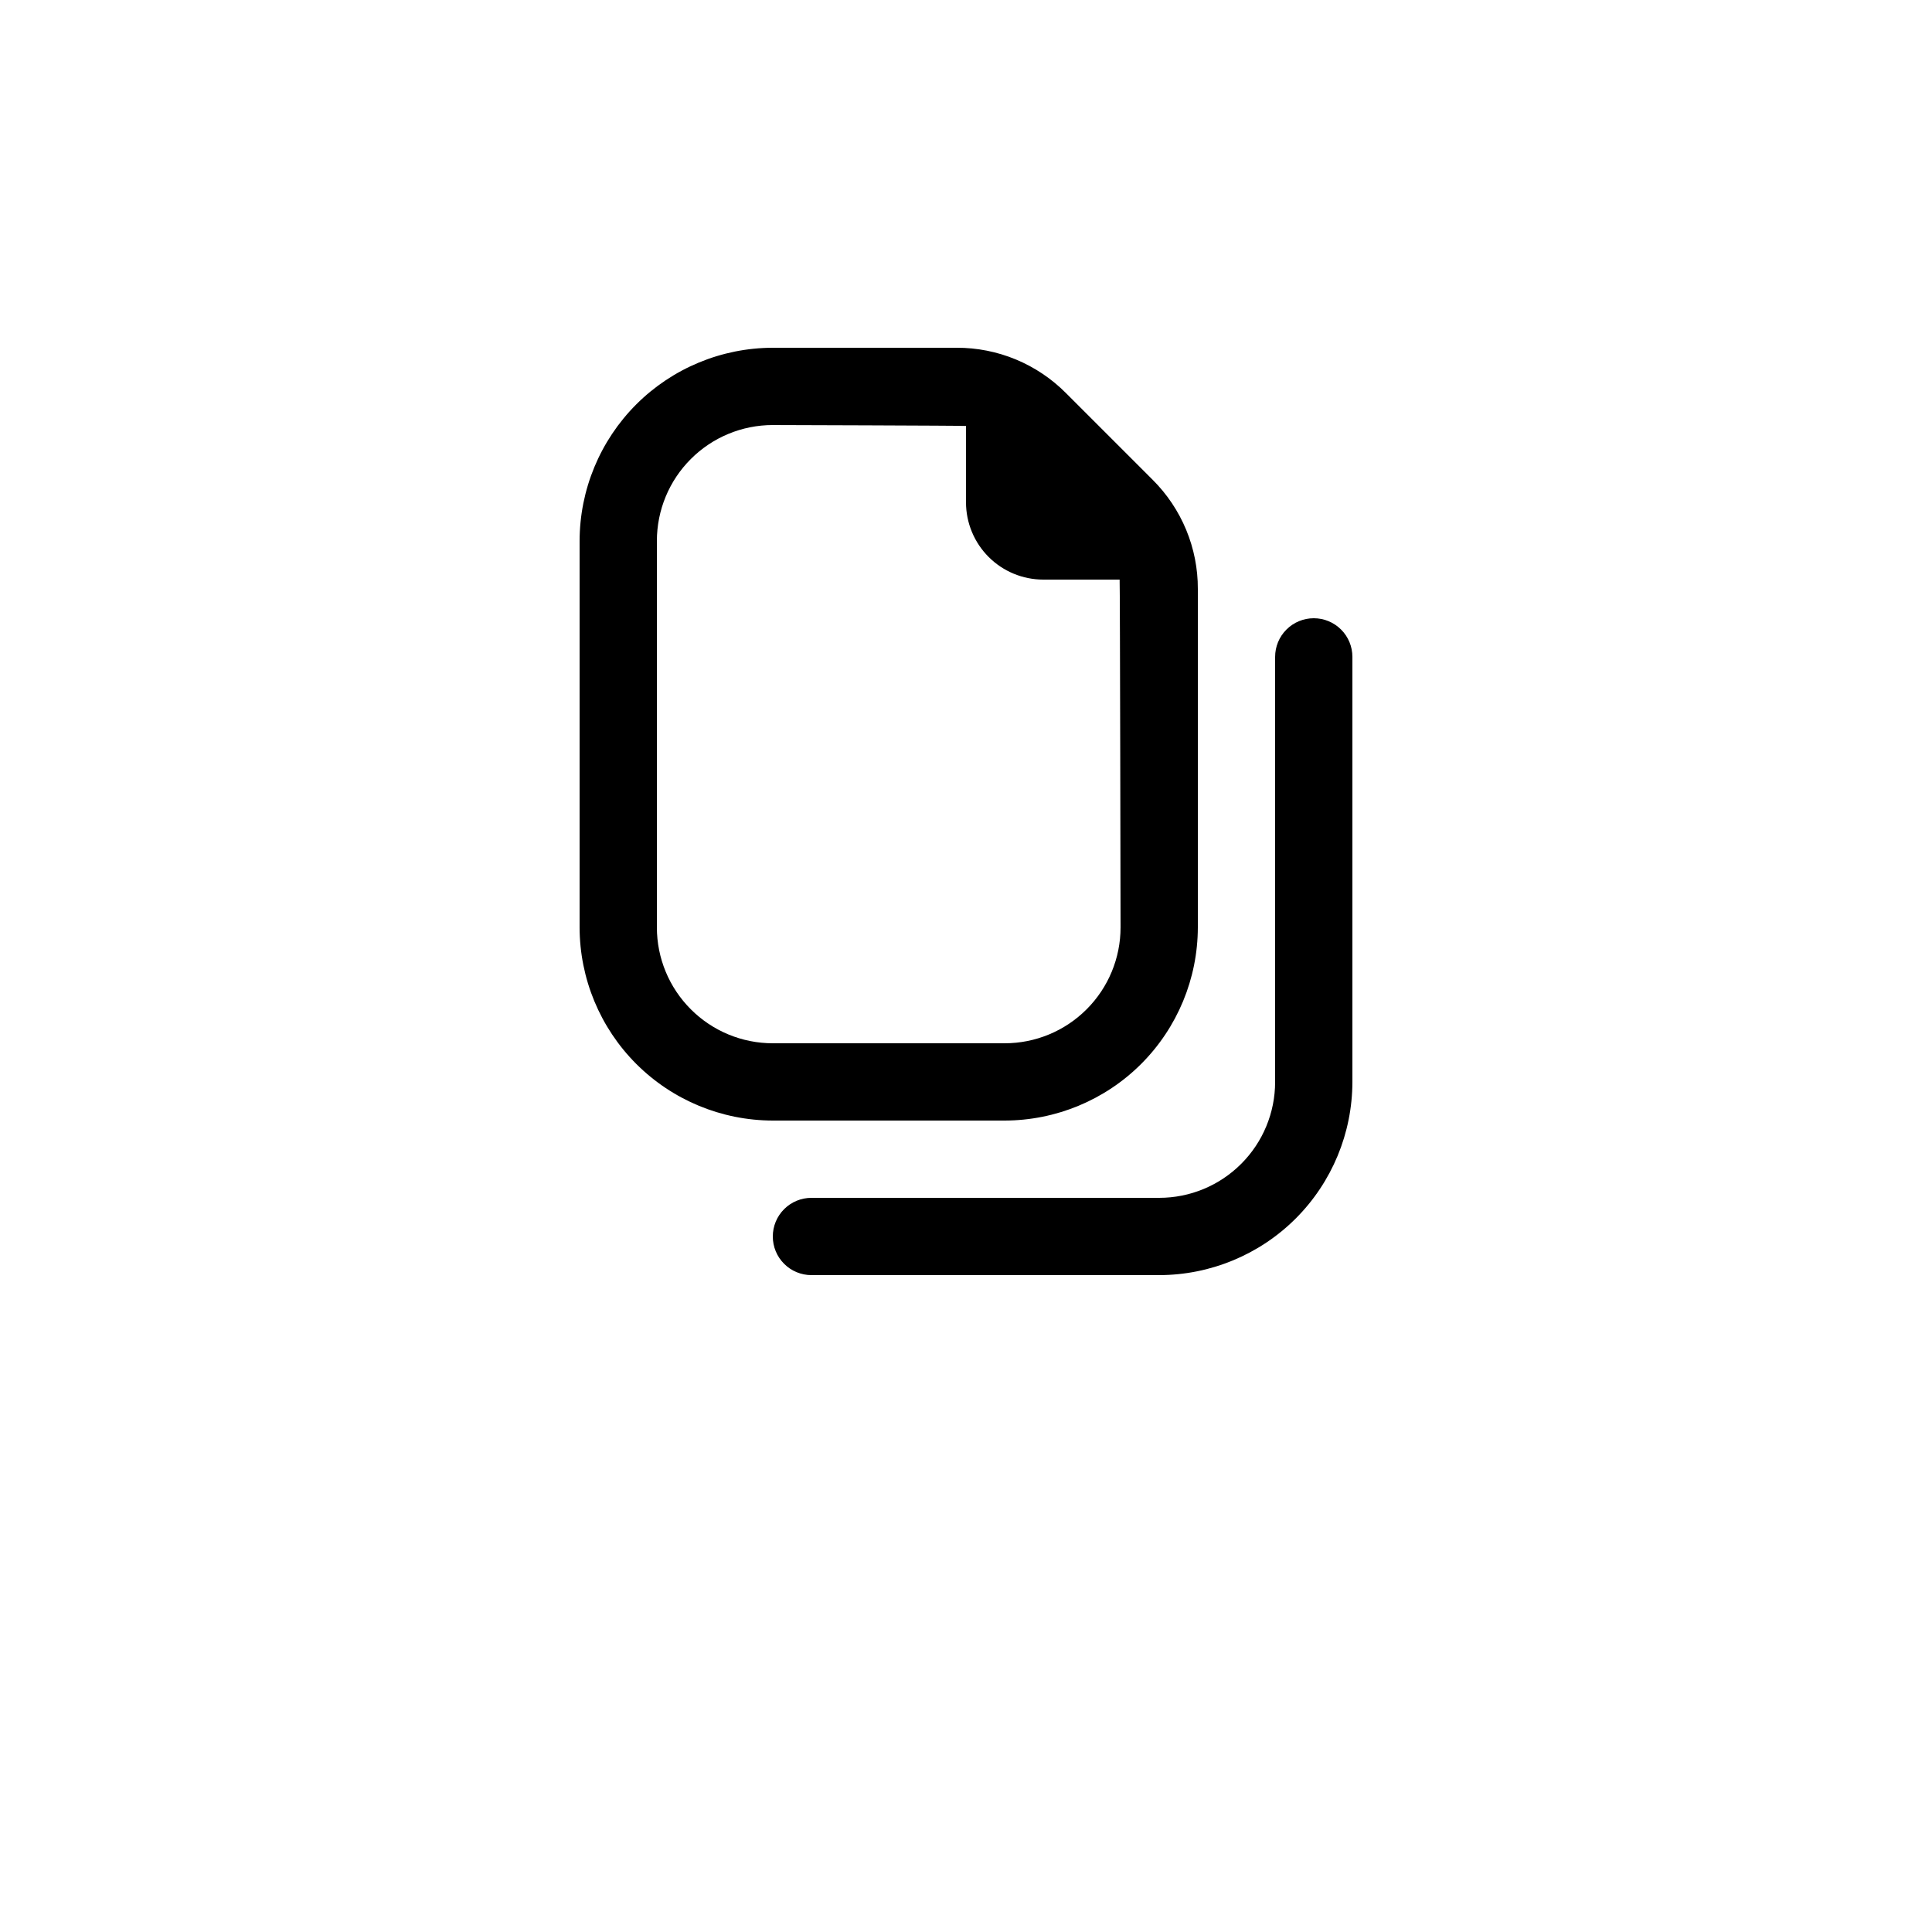<svg width="50" height="50" viewBox="0 0 50 50" fill="none" xmlns="http://www.w3.org/2000/svg">
<g filter="url(#filter0_d)">
<rect x="6" y="2" width="38" height="38" rx="9" fill="white"/>
</g>
<g clip-path="url(#clip0)">
<path d="M26 29C27.326 28.998 28.596 28.471 29.534 27.534C30.471 26.596 30.998 25.326 31 24V15.243C31.002 14.717 30.899 14.197 30.698 13.711C30.496 13.225 30.201 12.785 29.828 12.414L27.586 10.172C27.215 9.799 26.775 9.504 26.289 9.302C25.803 9.101 25.283 8.998 24.757 9H20C18.674 9.002 17.404 9.529 16.466 10.466C15.529 11.404 15.002 12.674 15 14V24C15.002 25.326 15.529 26.596 16.466 27.534C17.404 28.471 18.674 28.998 20 29H26ZM17 24V14C17 13.204 17.316 12.441 17.879 11.879C18.441 11.316 19.204 11 20 11C20 11 24.919 11.014 25 11.024V13C25 13.53 25.211 14.039 25.586 14.414C25.961 14.789 26.47 15 27 15H28.976C28.986 15.081 29 24 29 24C29 24.796 28.684 25.559 28.121 26.121C27.559 26.684 26.796 27 26 27H20C19.204 27 18.441 26.684 17.879 26.121C17.316 25.559 17 24.796 17 24ZM35 17V28C34.998 29.326 34.471 30.596 33.534 31.534C32.596 32.471 31.326 32.998 30 33H21C20.735 33 20.48 32.895 20.293 32.707C20.105 32.52 20 32.265 20 32C20 31.735 20.105 31.48 20.293 31.293C20.48 31.105 20.735 31 21 31H30C30.796 31 31.559 30.684 32.121 30.121C32.684 29.559 33 28.796 33 28V17C33 16.735 33.105 16.48 33.293 16.293C33.48 16.105 33.735 16 34 16C34.265 16 34.52 16.105 34.707 16.293C34.895 16.48 35 16.735 35 17Z" fill="black"/>
</g>
<defs>
<filter id="filter0_d" x="0" y="0" width="50" height="50" filterUnits="userSpaceOnUse" color-interpolation-filters="sRGB">
<feFlood flood-opacity="0" result="BackgroundImageFix"/>
<feColorMatrix in="SourceAlpha" type="matrix" values="0 0 0 0 0 0 0 0 0 0 0 0 0 0 0 0 0 0 127 0"/>
<feOffset dy="4"/>
<feGaussianBlur stdDeviation="3"/>
<feColorMatrix type="matrix" values="0 0 0 0 0.133 0 0 0 0 0.478 0 0 0 0 1 0 0 0 0.1 0"/>
<feBlend mode="normal" in2="BackgroundImageFix" result="effect1_dropShadow"/>
<feBlend mode="normal" in="SourceGraphic" in2="effect1_dropShadow" result="shape"/>
</filter>
<clipPath id="clip0">
<rect width="24" height="24" fill="white" transform="translate(13 9)"/>
</clipPath>
</defs>
</svg>
